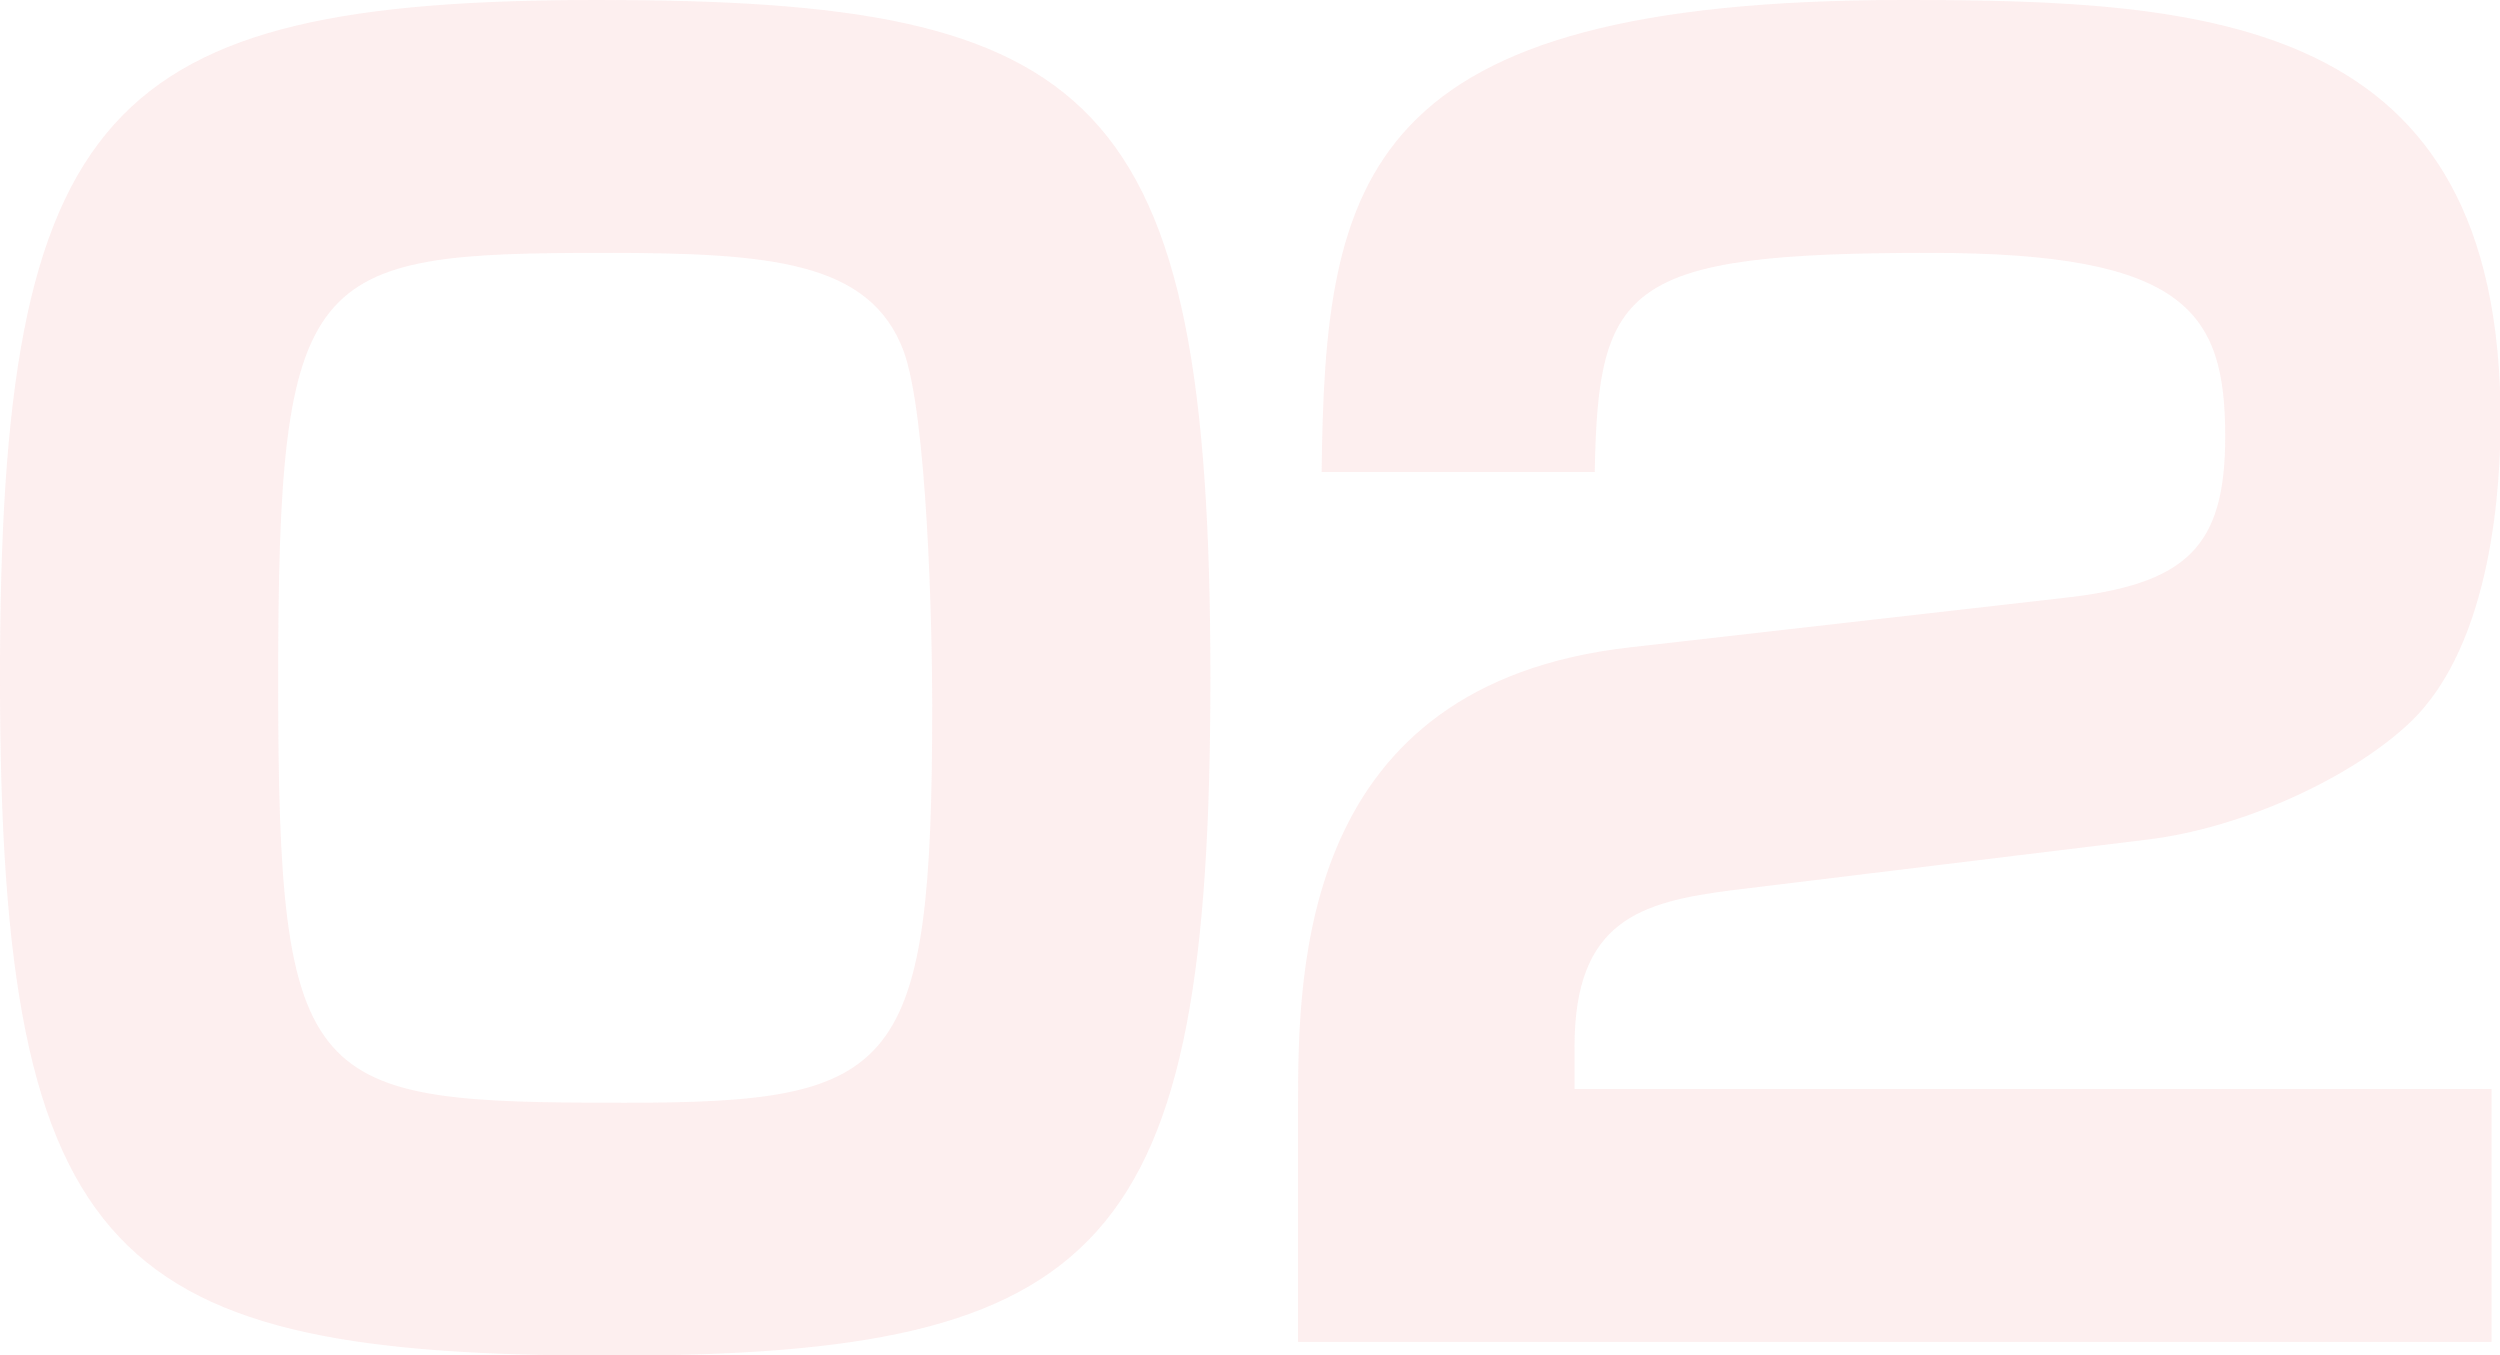 <svg xmlns="http://www.w3.org/2000/svg" viewBox="0 0 355.92 192.96"><defs><style>.cls-1{opacity:0.1;}.cls-2{fill:#ed5858;}</style></defs><title>Asset 3</title><g id="Layer_2" data-name="Layer 2"><g id="レイヤー_3" data-name="レイヤー 3"><g class="cls-1"><path class="cls-2" d="M87.12,193C16.32,193,0,180.24,0,96.48,0,15.12,14.88,0,85.2,0c71,0,87.12,12.72,87.12,96.48C172.32,177.84,157.68,193,87.12,193ZM39.6,97c0,58.56,4.08,60,49.44,60,38.88,0,43.68-4.32,43.68-56.64,0-11.28-.72-41.28-4.08-50.4C123.84,37.2,109.68,36,86.16,36,43.68,36,39.6,38.16,39.6,97Z"/><path class="cls-2" d="M246.72,126.72c-13.2,1.68-22.56,4.32-22.56,22.32v6H354.72v36H184.8v-33.6c0-19.92.48-60,47.28-65.28l61.44-7c17.76-1.92,23.28-7.2,23.28-23,0-17.76-5.52-26.16-42-26.16-43.44,0-47.28,4.56-47.76,31.2H188.16C188.64,25.2,193.68,0,271,0c43.68,0,85,2.4,85,59.76,0,8.64-1,31.92-13,43.2-8.16,7.68-23.52,14.88-37.2,16.56Z"/></g></g></g></svg>